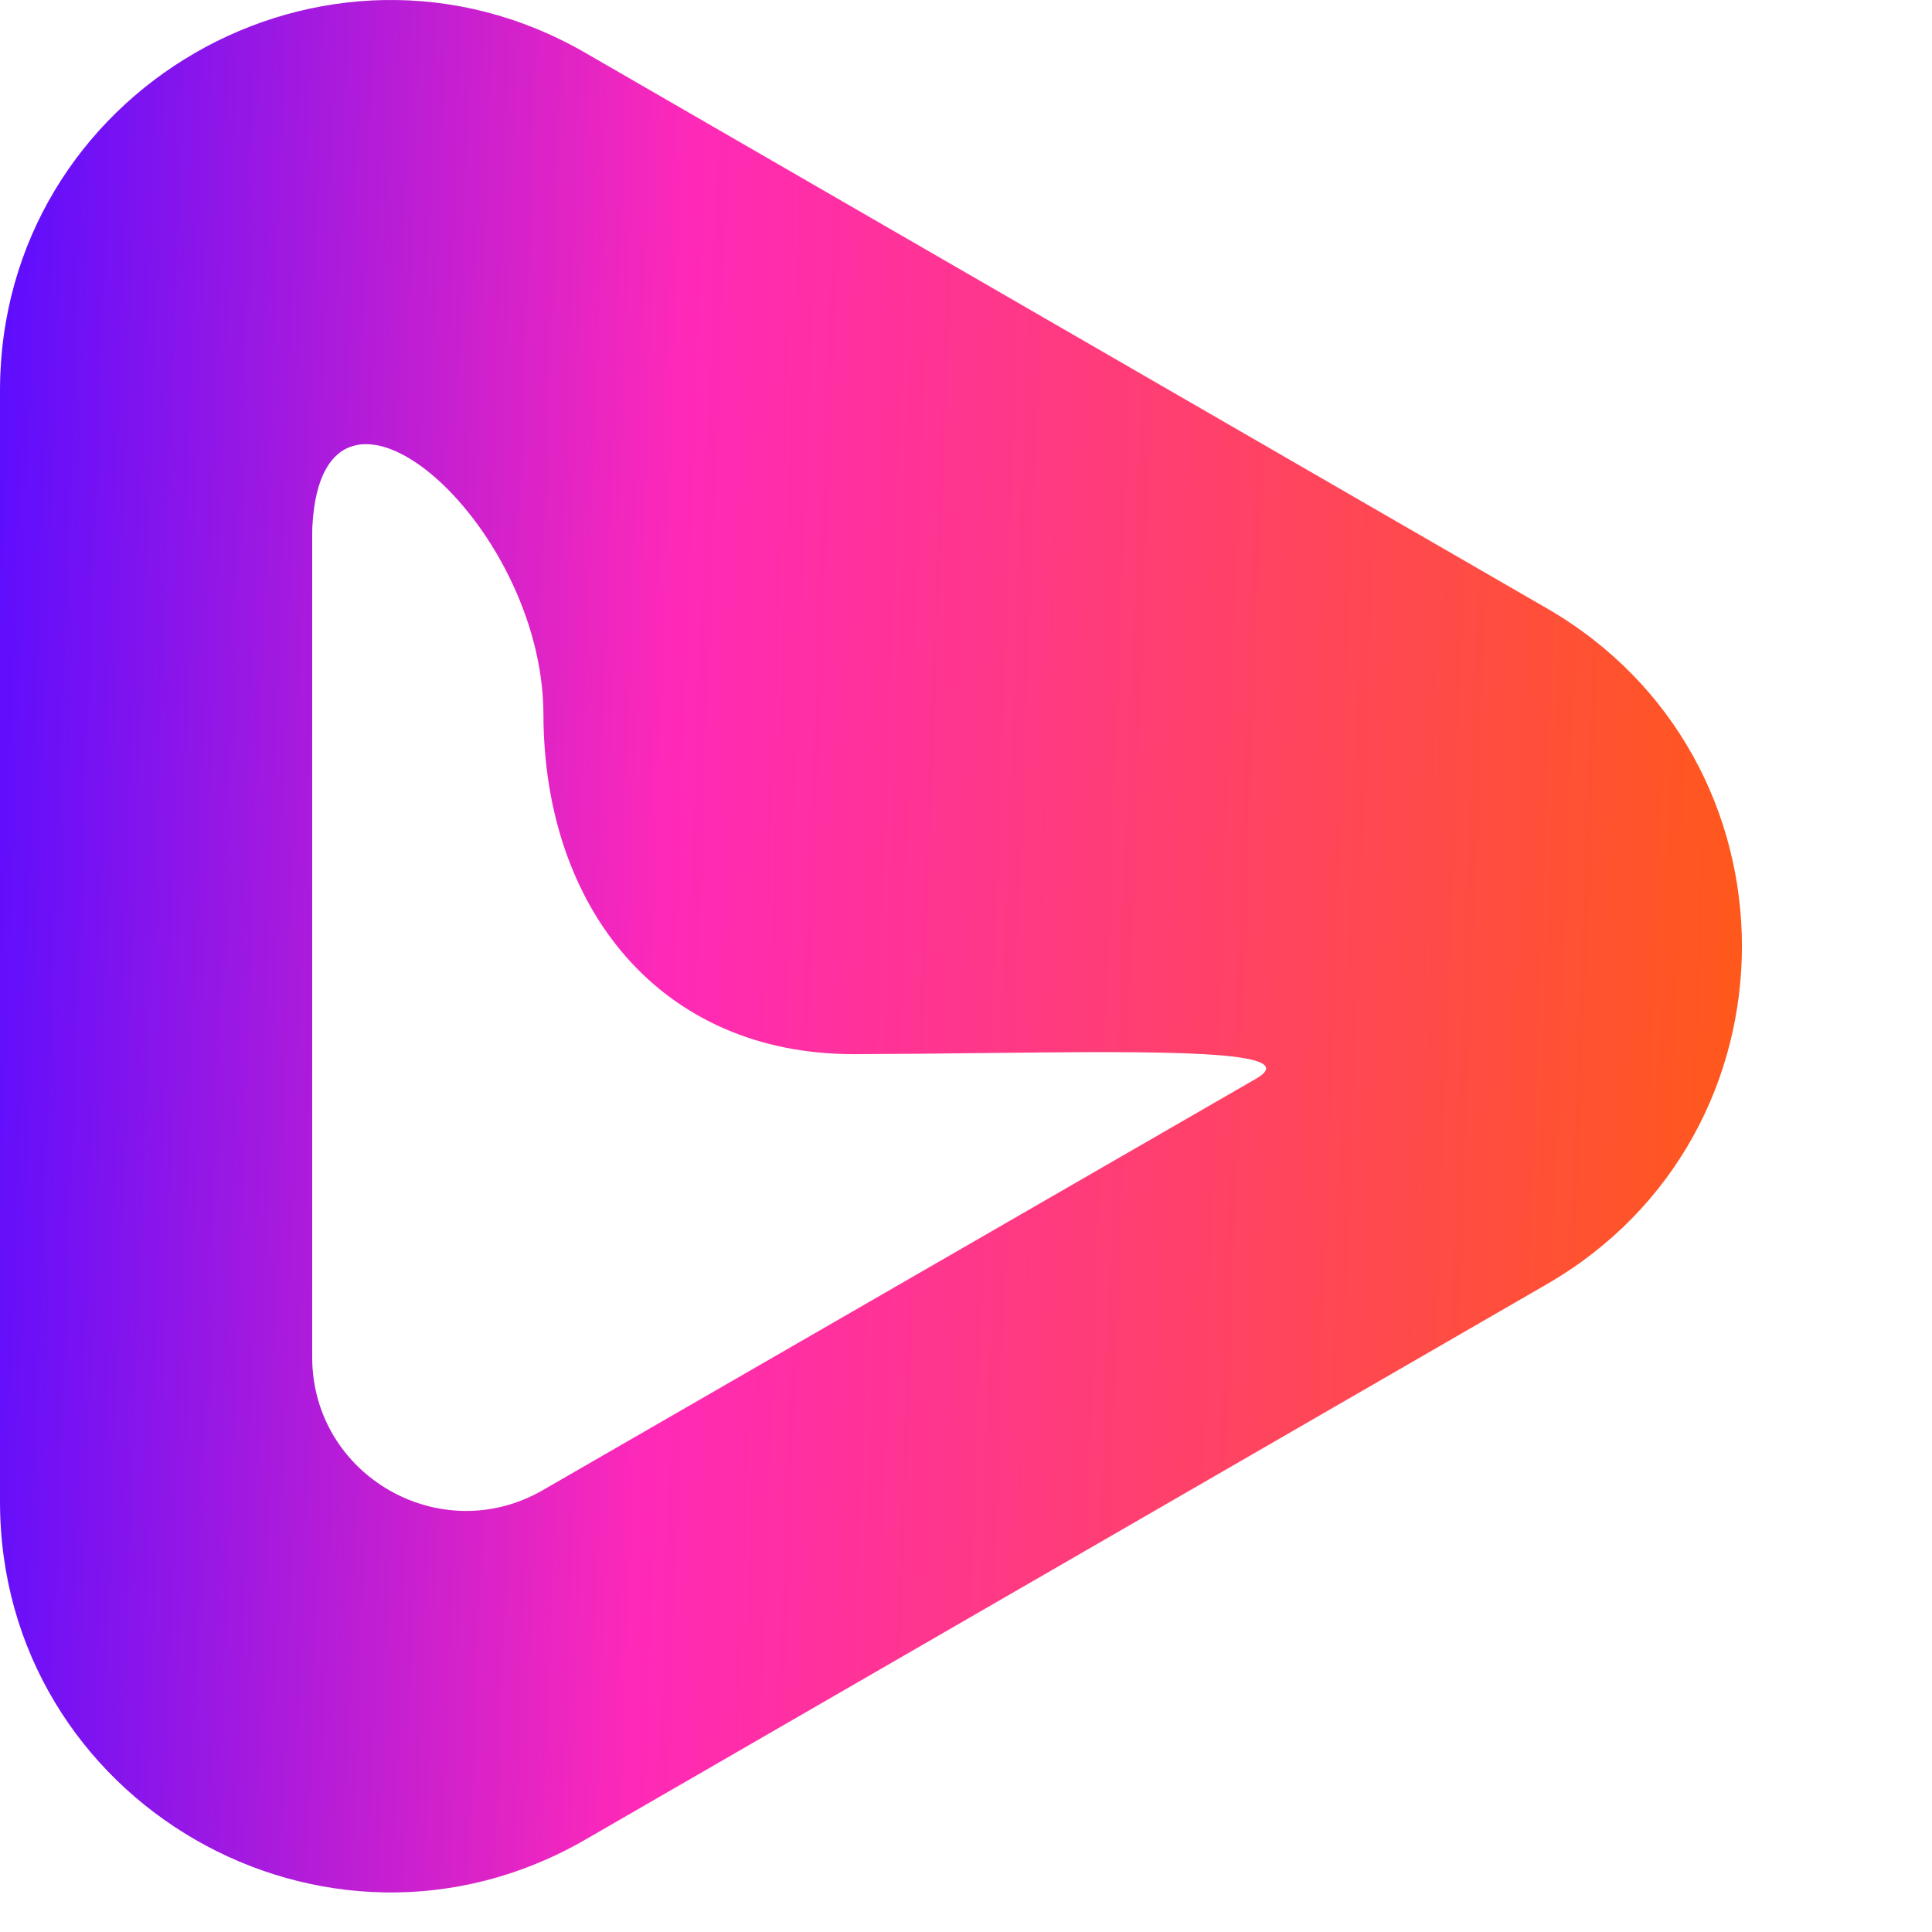 <svg width="32" height="32" viewBox="0 0 32 32" fill="none" xmlns="http://www.w3.org/2000/svg">
<!-- <path d="M94.6077 24.4187C94.5973 23.8347 94.7224 23.3237 94.9831 22.8857C95.2439 22.4373 95.5776 22.0462 95.9843 21.7125C96.4014 21.3788 96.8707 21.0972 97.3922 20.8678C97.9136 20.6279 98.4298 20.4246 98.9408 20.2577C99.5978 20.0387 100.291 19.851 101.021 19.6945C101.762 19.5381 102.481 19.4025 103.18 19.2878L103.039 14.11C103.018 13.5364 102.872 13.114 102.601 12.8429C102.341 12.5613 101.923 12.4205 101.35 12.4205C101.079 12.4205 100.834 12.4414 100.615 12.4831C100.396 12.5248 100.203 12.6083 100.036 12.7334C99.8794 12.8585 99.7543 13.0306 99.6604 13.2496C99.5665 13.4686 99.5144 13.7502 99.504 14.0943L99.3945 17.6453C99.3945 17.8435 99.3632 17.9999 99.3006 18.1146C99.2485 18.2293 99.139 18.318 98.9721 18.3805C98.8052 18.4431 98.5654 18.4848 98.2525 18.5057C97.9501 18.5265 97.5434 18.537 97.0324 18.537C96.5631 18.537 96.1824 18.5265 95.8904 18.5057C95.5984 18.4848 95.3742 18.4431 95.2178 18.3805C95.0614 18.318 94.9571 18.2293 94.9049 18.1146C94.8528 17.9999 94.8215 17.8435 94.8111 17.6453L94.6859 14.3133C94.6651 13.7606 94.7589 13.2705 94.9675 12.8429C95.1761 12.4049 95.4576 12.0295 95.8122 11.7166C96.1772 11.3933 96.5892 11.1222 97.048 10.9032C97.5173 10.6842 98.0022 10.5069 98.5028 10.3713C99.0138 10.2253 99.5196 10.1262 100.02 10.0741C100.521 10.0115 100.98 9.98022 101.397 9.98022C102.294 9.98022 103.144 10.0845 103.947 10.2931C104.76 10.4912 105.469 10.7832 106.074 11.1691C106.679 11.555 107.153 12.0295 107.498 12.5926C107.852 13.1453 108.019 13.7815 107.998 14.5011L107.513 28.0792C107.503 28.2774 107.471 28.4338 107.419 28.5485C107.378 28.6632 107.284 28.7519 107.138 28.8144C106.992 28.877 106.783 28.9187 106.512 28.9396C106.251 28.9604 105.902 28.9709 105.464 28.9709C105.057 28.9709 104.729 28.9604 104.478 28.9396C104.239 28.9187 104.051 28.877 103.915 28.8144C103.79 28.7519 103.702 28.6632 103.649 28.5485C103.608 28.4338 103.587 28.2774 103.587 28.0792L103.571 27.5317C103.29 27.7403 102.982 27.9436 102.648 28.1418C102.315 28.3295 101.96 28.5016 101.584 28.658C101.209 28.804 100.808 28.9239 100.38 29.0178C99.9628 29.1117 99.5248 29.1586 99.066 29.1586C98.336 29.1586 97.6946 29.0595 97.1419 28.8614C96.5892 28.6528 96.1251 28.3764 95.7496 28.0323C95.3846 27.6777 95.1083 27.2658 94.9206 26.7965C94.7328 26.3168 94.6338 25.8058 94.6233 25.2635L94.6077 24.4187ZM98.8939 24.7942C98.8939 25.107 98.9408 25.3782 99.0347 25.6076C99.1285 25.8266 99.2537 26.0091 99.4101 26.1551C99.5665 26.2907 99.749 26.395 99.9576 26.468C100.177 26.5306 100.411 26.5618 100.662 26.5618C101.266 26.5618 101.788 26.4628 102.226 26.2646C102.664 26.0665 103.039 25.837 103.352 25.5763L103.243 21.5561C102.68 21.6499 102.184 21.7594 101.757 21.8846C101.329 21.9993 100.948 22.1296 100.615 22.2756C100.093 22.5155 99.676 22.7814 99.3632 23.0734C99.0503 23.355 98.8939 23.7252 98.8939 24.1841V24.7942Z" fill="white"/> -->
<!-- <path d="M79.2208 24.4187C79.2104 23.8347 79.3355 23.3237 79.5963 22.8857C79.857 22.4373 80.1907 22.0462 80.5974 21.7125C81.0146 21.3788 81.4838 21.0972 82.0053 20.8678C82.5267 20.6279 83.0429 20.4246 83.5539 20.2577C84.211 20.0387 84.9045 19.851 85.6345 19.6945C86.3749 19.5381 87.0945 19.4025 87.7932 19.2878L87.6524 14.11C87.6316 13.5364 87.4856 13.114 87.2144 12.8429C86.9537 12.5613 86.5365 12.4205 85.963 12.4205C85.6918 12.4205 85.4468 12.4414 85.2277 12.4831C85.0087 12.5248 84.8158 12.6083 84.649 12.7334C84.4925 12.8585 84.3674 13.0306 84.2735 13.2496C84.1797 13.4686 84.1275 13.7502 84.1171 14.0943L84.0076 17.6453C84.0076 17.8435 83.9763 17.9999 83.9137 18.1146C83.8616 18.2293 83.7521 18.318 83.5852 18.3805C83.4184 18.4431 83.1785 18.4848 82.8657 18.5057C82.5632 18.5265 82.1565 18.537 81.6455 18.537C81.1762 18.537 80.7956 18.5265 80.5036 18.5057C80.2115 18.4848 79.9873 18.4431 79.8309 18.3805C79.6745 18.318 79.5702 18.2293 79.518 18.1146C79.4659 17.9999 79.4346 17.8435 79.4242 17.6453L79.299 14.3133C79.2782 13.7606 79.372 13.2705 79.5806 12.8429C79.7892 12.4049 80.0708 12.0295 80.4253 11.7166C80.7903 11.3933 81.2023 11.1222 81.6611 10.9032C82.1304 10.6842 82.6154 10.5069 83.1159 10.3713C83.6269 10.2253 84.1327 10.1262 84.6333 10.0741C85.1339 10.0115 85.5928 9.98022 86.0099 9.98022C86.9068 9.98022 87.7567 10.0845 88.5597 10.2931C89.3732 10.4912 90.0823 10.7832 90.6872 11.1691C91.292 11.555 91.7665 12.0295 92.1107 12.5926C92.4653 13.1453 92.6321 13.7815 92.6113 14.5011L92.1263 28.0792C92.1159 28.2774 92.0846 28.4338 92.0325 28.5485C91.9908 28.6632 91.8969 28.7519 91.7509 28.8144C91.6049 28.877 91.3963 28.9187 91.1252 28.9396C90.8645 28.9604 90.5151 28.9709 90.0771 28.9709C89.6704 28.9709 89.3419 28.9604 89.0916 28.9396C88.8517 28.9187 88.664 28.877 88.5284 28.8144C88.4033 28.7519 88.3146 28.6632 88.2625 28.5485C88.2208 28.4338 88.1999 28.2774 88.1999 28.0792L88.1843 27.5317C87.9027 27.7403 87.5951 27.9436 87.2613 28.1418C86.9276 28.3295 86.573 28.5016 86.1976 28.658C85.8222 28.804 85.4207 28.9239 84.9931 29.0178C84.576 29.1117 84.1379 29.1586 83.6791 29.1586C82.9491 29.1586 82.3077 29.0595 81.755 28.8614C81.2023 28.6528 80.7382 28.3764 80.3628 28.0323C79.9978 27.6777 79.7214 27.2658 79.5337 26.7965C79.346 26.3168 79.2469 25.8058 79.2365 25.2635L79.2208 24.4187ZM83.507 24.7942C83.507 25.107 83.5539 25.3782 83.6478 25.6076C83.7417 25.8266 83.8668 26.0091 84.0232 26.1551C84.1797 26.2907 84.3622 26.395 84.5707 26.468C84.7897 26.5306 85.0244 26.5618 85.2747 26.5618C85.8795 26.5618 86.401 26.4628 86.839 26.2646C87.277 26.0665 87.6524 25.837 87.9653 25.5763L87.8558 21.5561C87.2926 21.6499 86.7973 21.7594 86.3697 21.8846C85.9421 21.9993 85.5615 22.1296 85.2277 22.2756C84.7063 22.5155 84.2892 22.7814 83.9763 23.0734C83.6634 23.355 83.507 23.7252 83.507 24.1841V24.7942Z" fill="white"/> -->
<!-- <path d="M72 3.14423C72 2.92523 72.0208 2.74273 72.0626 2.59672C72.1147 2.44029 72.2294 2.32036 72.4067 2.23693C72.584 2.1535 72.8395 2.09615 73.1732 2.06486C73.5174 2.02315 73.971 2.00229 74.5342 2.00229C75.0973 2.00229 75.5457 2.02315 75.8795 2.06486C76.2236 2.09615 76.4843 2.1535 76.6616 2.23693C76.8389 2.32036 76.9484 2.44029 76.9901 2.59672C77.0423 2.74273 77.0683 2.92523 77.0683 3.14423L76.5834 28.0792C76.5834 28.2774 76.5573 28.4338 76.5052 28.5485C76.453 28.6632 76.354 28.7519 76.208 28.8144C76.062 28.877 75.8534 28.9187 75.5822 28.9396C75.3215 28.9604 74.9722 28.9709 74.5342 28.9709C74.0962 28.9709 73.7416 28.9604 73.4704 28.9396C73.2097 28.9187 73.0064 28.877 72.8604 28.8144C72.7248 28.7519 72.6309 28.6632 72.5788 28.5485C72.5266 28.4338 72.5006 28.2774 72.5006 28.0792L72 3.14423Z" fill="white"/> -->
<!-- <path d="M56.3636 14.7357C56.3323 13.9014 56.4992 13.187 56.8642 12.5926C57.2396 11.9877 57.7402 11.4924 58.3659 11.1065C59.0021 10.7207 59.7321 10.4391 60.5559 10.2618C61.3798 10.0741 62.2245 9.98022 63.0901 9.98022C63.9557 9.98022 64.8004 10.0741 65.6243 10.2618C66.4481 10.4391 67.1729 10.7207 67.7986 11.1065C68.4348 11.4924 68.9354 11.9877 69.3004 12.5926C69.6758 13.187 69.8479 13.9014 69.8166 14.7357L69.4568 24.6377C69.4255 25.4929 69.2274 26.2125 68.8624 26.7965C68.4974 27.3701 68.0229 27.8341 67.4389 28.1887C66.8549 28.5329 66.1874 28.7831 65.4366 28.9396C64.6857 29.0856 63.9087 29.1586 63.1057 29.1586C62.2923 29.1586 61.5102 29.0856 60.7593 28.9396C60.0084 28.7831 59.3358 28.5329 58.7413 28.1887C58.1573 27.8341 57.6828 27.3701 57.3178 26.7965C56.9528 26.2229 56.7547 25.5085 56.7234 24.6534L56.3636 14.7357ZM61.0096 24.7785C60.9991 25.1748 61.0304 25.5085 61.1034 25.7797C61.1869 26.0508 61.312 26.2698 61.4789 26.4367C61.6562 26.6036 61.8752 26.7235 62.1359 26.7965C62.407 26.8695 62.7251 26.906 63.0901 26.906C63.8201 26.906 64.352 26.7496 64.6857 26.4367C65.0298 26.1238 65.1915 25.5659 65.1706 24.7629L64.8578 14.4698C64.8473 14.0318 64.7952 13.6772 64.7013 13.406C64.6179 13.1349 64.498 12.9263 64.3415 12.7803C64.1851 12.6343 64.0026 12.5405 63.794 12.4988C63.5855 12.4466 63.3508 12.4205 63.0901 12.4205C62.8294 12.4205 62.5947 12.4466 62.3862 12.4988C62.1776 12.5405 61.9951 12.6343 61.8387 12.7803C61.6822 12.9263 61.5571 13.1349 61.4632 13.406C61.3798 13.6772 61.3329 14.0318 61.3224 14.4698L61.0096 24.7785Z" fill="white"/> -->
<!-- <path d="M38.9118 3.83252C38.9014 3.56137 38.9275 3.34237 38.99 3.17551C39.0526 3.00865 39.183 2.8783 39.3811 2.78444C39.5897 2.69058 39.8817 2.62801 40.2571 2.59672C40.6326 2.55501 41.1331 2.53415 41.7589 2.53415C42.3742 2.53415 42.8695 2.55501 43.245 2.59672C43.6204 2.62801 43.9072 2.69058 44.1053 2.78444C44.3139 2.8783 44.4495 3.00865 44.512 3.17551C44.585 3.34237 44.6163 3.56137 44.6059 3.83252L44.2774 15.2206H48.8764L48.5636 3.83252C48.5532 3.56137 48.5792 3.34237 48.6418 3.17551C48.7044 3.00865 48.8347 2.8783 49.0329 2.78444C49.2414 2.69058 49.5335 2.62801 49.9089 2.59672C50.2843 2.55501 50.7849 2.53415 51.4106 2.53415C52.0259 2.53415 52.5213 2.55501 52.8967 2.59672C53.2721 2.62801 53.5589 2.69058 53.7571 2.78444C53.9656 2.8783 54.1012 3.00865 54.1638 3.17551C54.2368 3.34237 54.2681 3.56137 54.2576 3.83252L53.5694 27.9071C53.5589 28.147 53.5276 28.3399 53.4755 28.4859C53.4338 28.6215 53.3399 28.7258 53.1939 28.7988C53.0479 28.8718 52.8341 28.9187 52.5526 28.9396C52.271 28.9604 51.8903 28.9709 51.4106 28.9709C50.9309 28.9709 50.545 28.9604 50.253 28.9396C49.9715 28.9187 49.7577 28.8718 49.6117 28.7988C49.4657 28.7258 49.3666 28.6215 49.3144 28.4859C49.2727 28.3399 49.2467 28.147 49.2362 27.9071L48.9703 18.1928H44.1992L43.9176 27.9071C43.9176 28.147 43.8915 28.3399 43.8394 28.4859C43.7977 28.6215 43.6986 28.7258 43.5422 28.7988C43.3962 28.8718 43.1824 28.9187 42.9008 28.9396C42.6192 28.9604 42.2386 28.9709 41.7589 28.9709C41.2791 28.9709 40.8933 28.9604 40.6013 28.9396C40.3197 28.9187 40.1059 28.8718 39.9599 28.7988C39.8139 28.7258 39.7148 28.6215 39.6627 28.4859C39.621 28.3399 39.5949 28.147 39.5845 27.9071L38.9118 3.83252Z" fill="white"/> -->
<path fill-rule="evenodd" clip-rule="evenodd" d="M25.621 10.076C29.929 12.564 29.929 18.781 25.621 21.27L9.697 30.469C5.388 32.958 0 29.848 0 24.872V6.473C0 1.497 5.388 -1.613 9.697 0.876L25.621 10.076ZM14.15 17.46C10.94 17.466 9.007 15.043 9.001 11.833C8.995 8.623 5.354 5.495 5.175 8.7C5.172 8.749 5.171 8.799 5.171 8.849L5.171 22.479C5.171 24.437 7.294 25.661 8.992 24.681L20.804 17.867C21.644 17.382 19.177 17.41 16.266 17.442C15.573 17.45 14.855 17.458 14.15 17.46Z" fill="url(#paint0_linear_8_94)"/>
<defs>
<linearGradient id="paint0_linear_8_94" x1="0" y1="0" x2="29.28" y2="1.074" gradientUnits="userSpaceOnUse">
<stop stop-color="#5A0DFF"/>
<stop offset="0.395" stop-color="#FF29B8"/>
<stop offset="1" stop-color="#FF581C"/>
</linearGradient>
</defs>
</svg>
